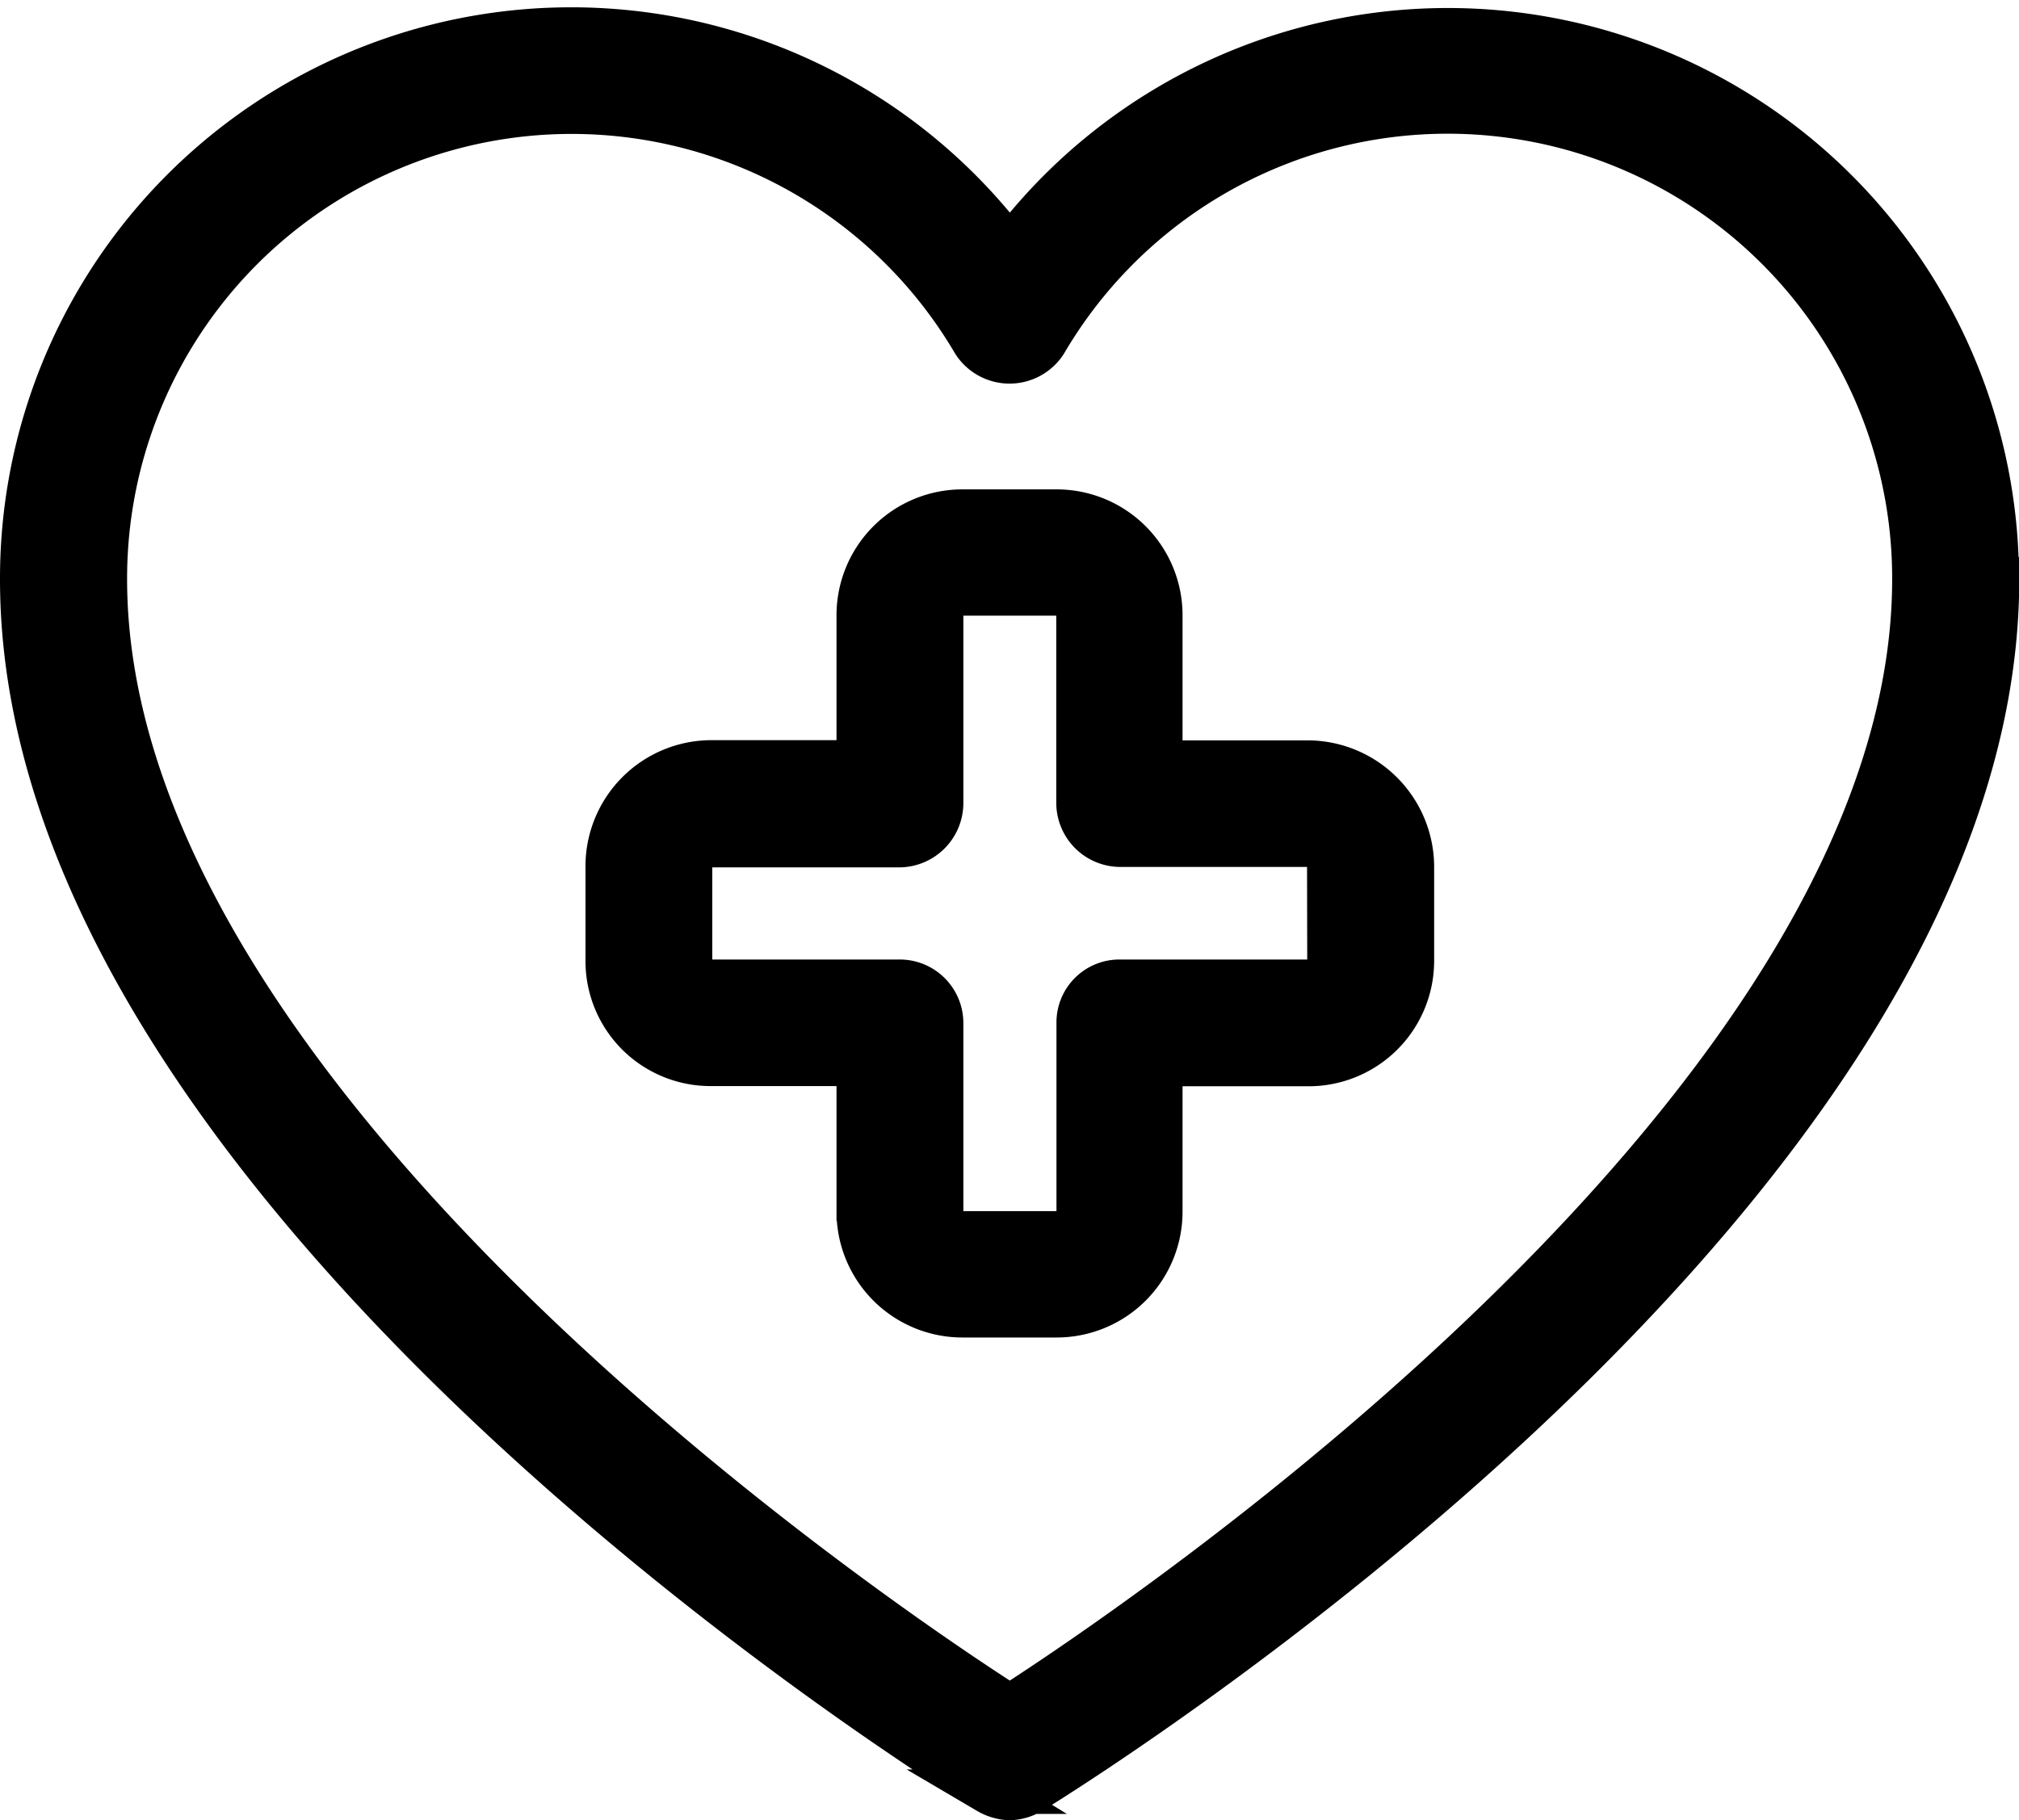 <svg xmlns="http://www.w3.org/2000/svg" width="31.77" height="28.644" viewBox="0 0 31.77 28.644">
  <g id="Layer_2" data-name="Layer 2" transform="translate(-36.01 0.443)">
    <g id="Layer_1" data-name="Layer 1" transform="translate(36.36 0.026)">
      <g id="health_care" data-name="health care" transform="translate(0 0)">
        <path id="Path_14755" data-name="Path 14755" d="M67.43,8.675A8.637,8.637,0,0,0,51.9,3.466,8.638,8.638,0,0,0,36.36,8.675c0,9.683,14.582,18.7,15.2,19.08a.728.728,0,0,0,.337.1.711.711,0,0,0,.337-.1c.623-.389,15.2-9.4,15.2-19.08ZM51.9,26.423c-2.192-1.4-14.24-9.568-14.24-17.748A7.345,7.345,0,0,1,51.339,4.941a.663.663,0,0,0,1.114,0A7.345,7.345,0,0,1,66.134,8.675C66.134,16.855,54.089,25.019,51.9,26.423Z" transform="translate(-36.36 -0.026)" stroke="#000" stroke-width="0.7"/>
        <path id="Path_14758" data-name="Path 14758" d="M104.871,51.317h-2.317V49a1.631,1.631,0,0,0-1.633-1.633H99.442A1.631,1.631,0,0,0,97.809,49v2.314H95.492a1.634,1.634,0,0,0-1.633,1.65v1.479a1.617,1.617,0,0,0,1.633,1.615h2.317v2.323a1.631,1.631,0,0,0,1.633,1.634h1.479a1.631,1.631,0,0,0,1.633-1.634V56.061h2.317a1.625,1.625,0,0,0,1.642-1.615V52.961A1.644,1.644,0,0,0,104.871,51.317Zm.345,3.129a.341.341,0,0,1-.345.32h-2.96a.641.641,0,0,0-.641.654v2.958a.346.346,0,0,1-.346.348H99.442a.336.336,0,0,1-.337-.348V55.42a.651.651,0,0,0-.654-.654h-2.96a.332.332,0,0,1-.337-.32V52.961a.336.336,0,0,1,.337-.345h2.96a.663.663,0,0,0,.654-.659V49a.336.336,0,0,1,.337-.346h1.479a.346.346,0,0,1,.346.346v2.955a.66.66,0,0,0,.641.654h2.96a.345.345,0,0,1,.345.345Z" transform="translate(-84.646 -39.784)" stroke="#000" stroke-width="0.7"/>
      </g>
    </g>
  </g>
</svg>
